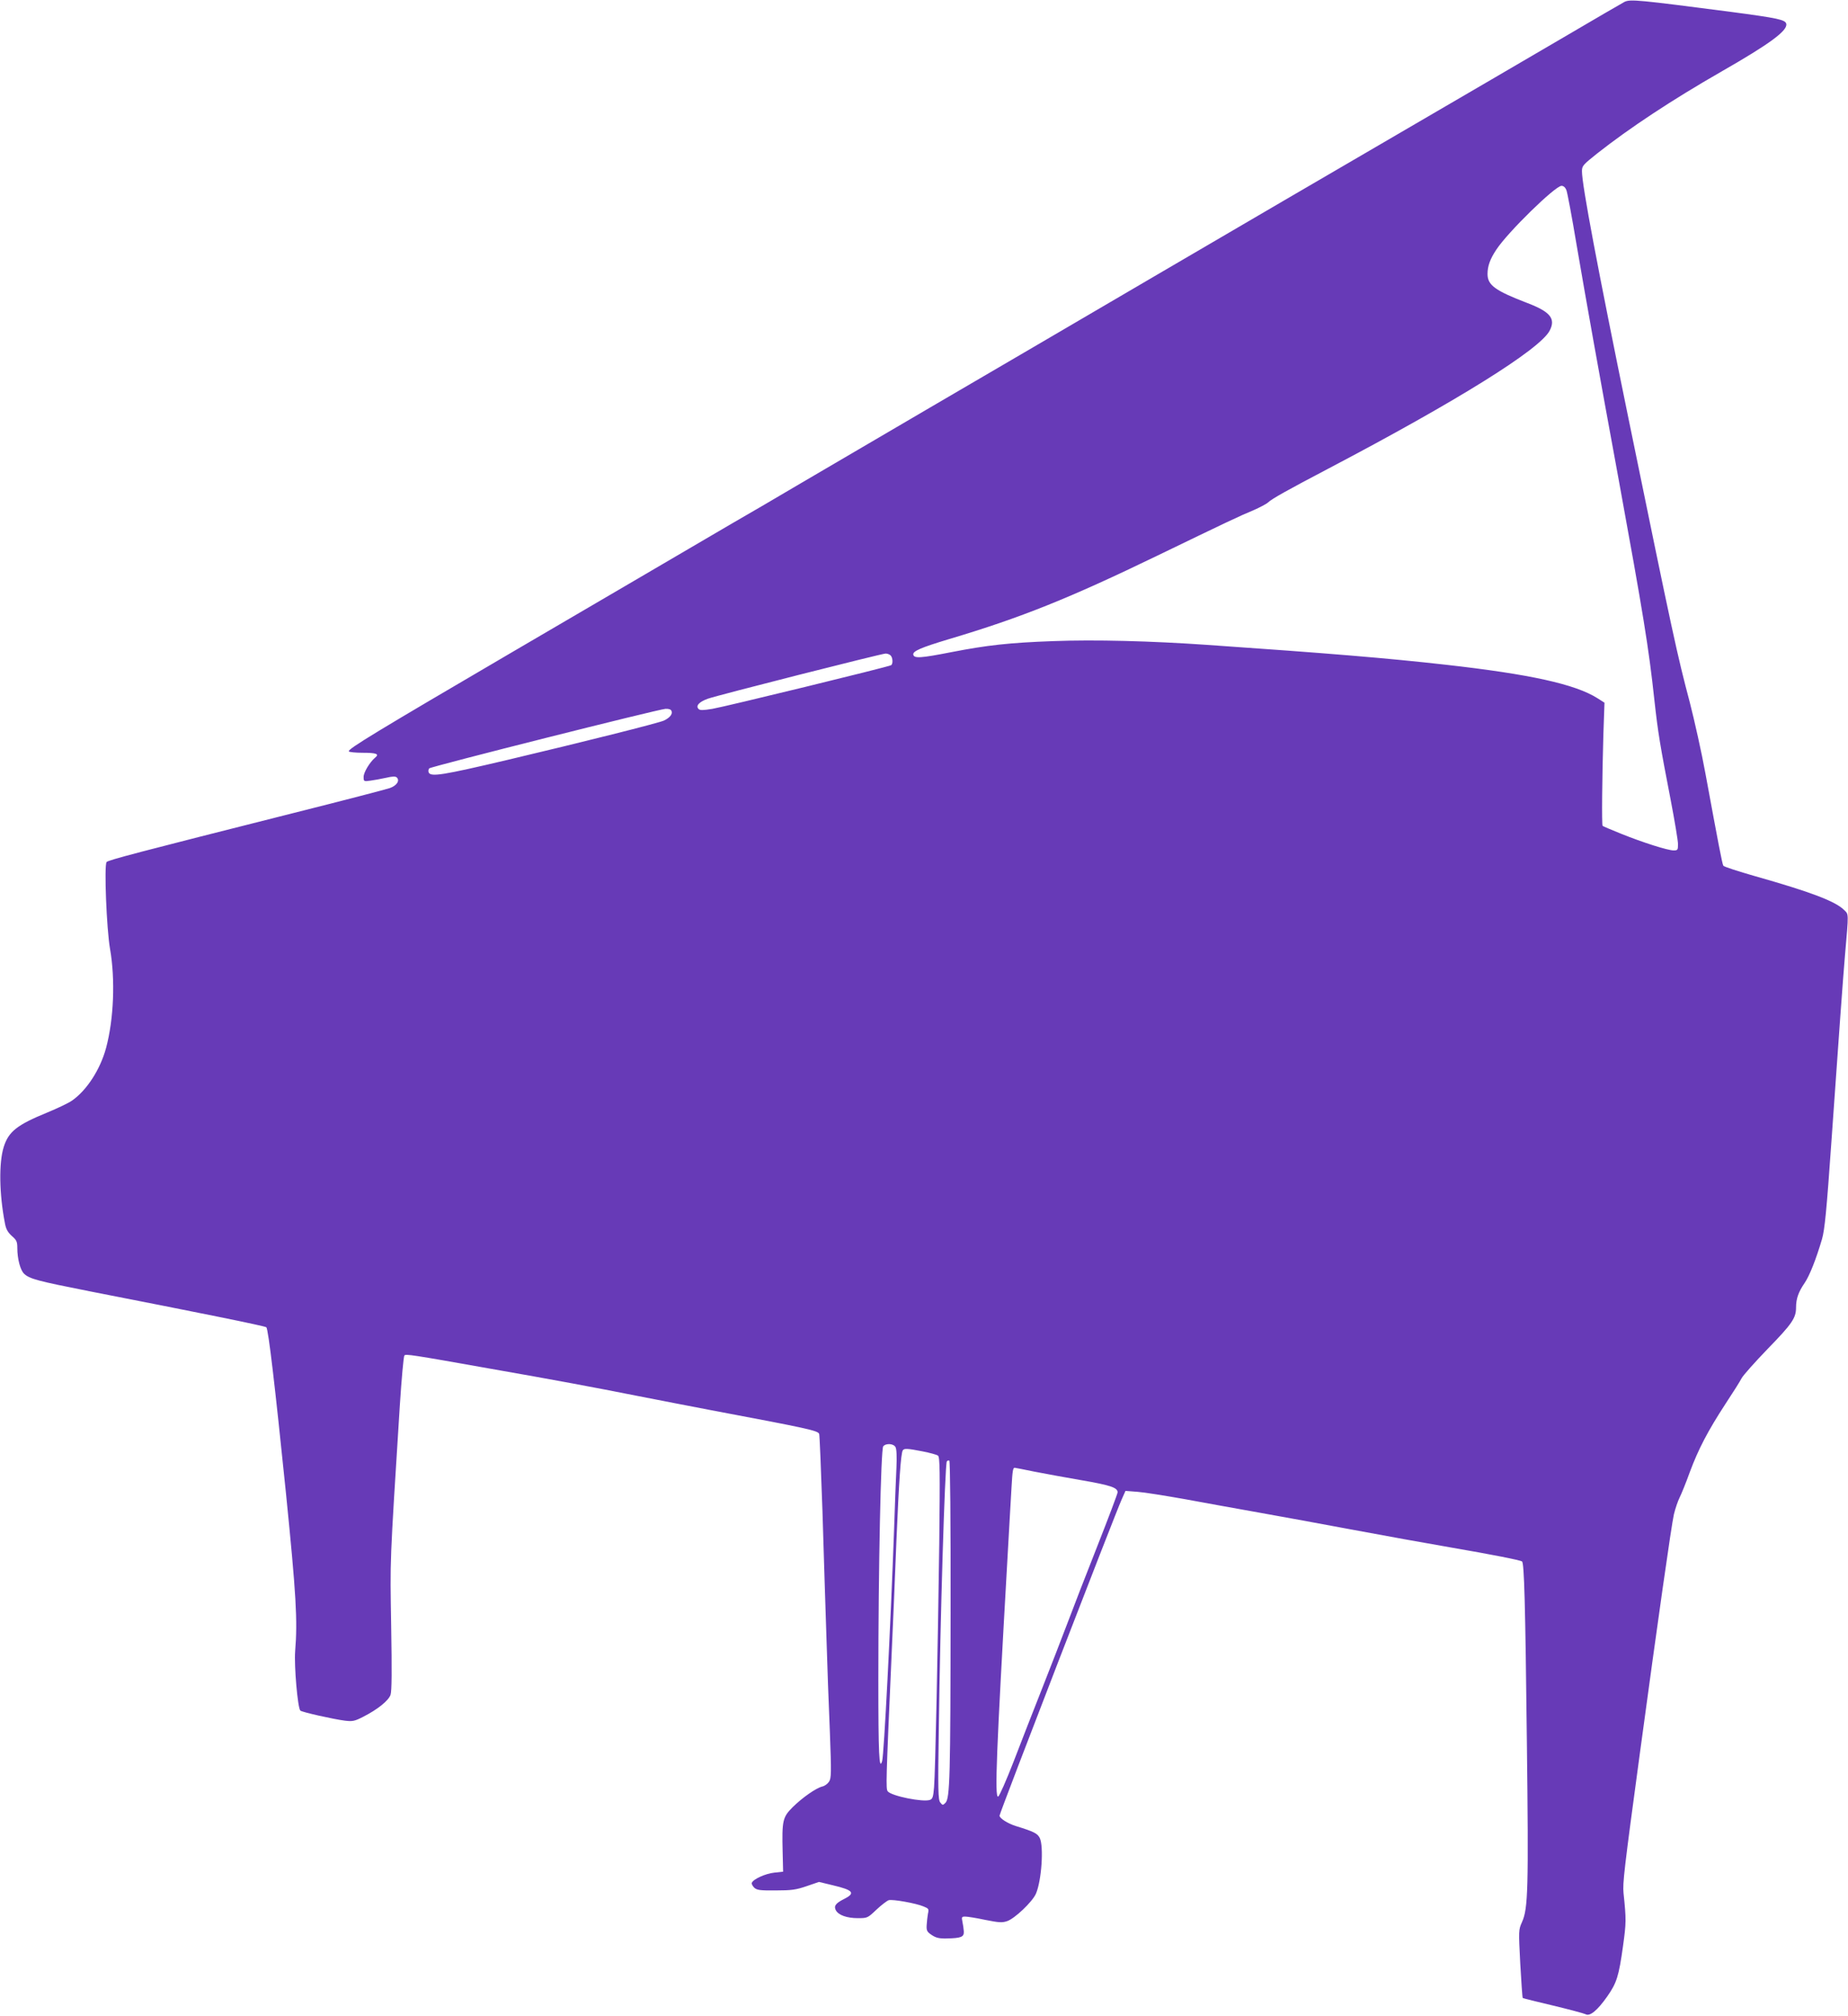 <?xml version="1.0" standalone="no"?>
<!DOCTYPE svg PUBLIC "-//W3C//DTD SVG 20010904//EN"
 "http://www.w3.org/TR/2001/REC-SVG-20010904/DTD/svg10.dtd">
<svg version="1.0" xmlns="http://www.w3.org/2000/svg"
 width="1174pt" height="1280pt" viewBox="0 0 1174 1280"
 preserveAspectRatio="xMidYMid meet">
<g transform="translate(0,1280) scale(0.1,-0.1)"
fill="#673ab7" stroke="none">
<path d="M10320 12788 c-14 -7 -189 -109 -390 -227 -201 -118 -666 -389 -1035
-604 -368 -214 -1065 -621 -1547 -903 -483 -283 -1133 -663 -1445 -845 -313
-183 -680 -398 -818 -479 -137 -81 -335 -197 -440 -257 -104 -61 -381 -223
-615 -360 -234 -137 -589 -345 -790 -462 -837 -490 -1033 -608 -1024 -622 3
-5 43 -9 89 -9 87 0 107 -8 78 -31 -34 -29 -73 -93 -73 -122 0 -29 1 -30 43
-24 23 3 68 11 99 18 42 10 61 10 69 2 20 -20 0 -51 -44 -67 -23 -8 -303 -81
-622 -161 -979 -247 -1170 -297 -1178 -309 -16 -23 0 -425 22 -551 34 -194 24
-446 -25 -629 -37 -137 -123 -270 -217 -335 -23 -16 -93 -49 -156 -75 -193
-79 -246 -121 -277 -218 -32 -101 -29 -298 7 -484 7 -39 18 -58 44 -82 30 -26
35 -36 35 -76 0 -70 19 -141 43 -164 35 -33 85 -46 419 -112 706 -138 1112
-220 1120 -228 13 -13 55 -372 124 -1047 66 -656 75 -813 59 -1011 -7 -92 16
-359 33 -376 10 -10 212 -55 283 -64 49 -6 62 -3 115 24 93 47 162 103 175
140 8 24 9 150 4 440 -7 433 -10 366 55 1397 11 170 24 313 29 318 10 10 40 6
546 -84 405 -71 643 -115 940 -174 121 -24 330 -64 465 -90 616 -116 675 -129
684 -150 3 -8 12 -230 21 -493 8 -262 19 -619 25 -792 5 -173 15 -446 22 -607
10 -263 9 -294 -5 -316 -9 -14 -28 -28 -43 -31 -40 -10 -126 -70 -188 -131
-64 -64 -69 -84 -64 -285 l3 -125 -56 -6 c-56 -6 -134 -41 -143 -65 -2 -7 5
-20 16 -31 17 -15 37 -18 137 -17 98 0 128 4 195 27 l79 27 87 -21 c132 -31
147 -50 71 -88 -53 -27 -65 -44 -51 -71 17 -31 70 -50 140 -50 61 0 62 1 118
54 31 29 66 56 78 60 24 7 173 -19 222 -40 32 -13 34 -16 27 -46 -3 -18 -7
-51 -8 -72 -2 -35 2 -43 32 -63 27 -18 47 -23 95 -22 92 2 111 9 109 45 -1 16
-5 44 -9 62 -6 29 -4 32 18 32 14 0 71 -9 127 -21 86 -17 107 -19 139 -8 48
16 160 122 183 174 36 82 51 302 24 355 -15 28 -35 39 -152 75 -53 17 -103 49
-103 66 0 16 737 1923 776 2008 l24 54 78 -6 c42 -3 178 -25 302 -47 124 -23
335 -61 470 -85 135 -24 403 -73 595 -109 193 -36 469 -86 615 -111 273 -47
445 -81 459 -90 14 -8 21 -260 31 -1145 11 -932 8 -1060 -31 -1145 -22 -50
-22 -51 -11 -264 7 -118 13 -216 16 -218 2 -2 89 -24 192 -48 104 -25 197 -50
207 -55 27 -16 76 25 137 112 61 87 74 128 101 322 20 146 21 165 3 336 -6 61
3 143 105 895 113 835 199 1438 215 1509 9 37 25 84 36 106 11 22 41 95 65
162 54 145 114 261 227 434 47 71 93 144 102 162 10 19 85 103 167 188 154
158 179 195 179 261 0 56 15 99 55 157 31 46 72 149 110 278 17 59 29 179 60
623 43 617 75 1055 86 1180 24 276 24 257 -6 287 -55 55 -214 115 -564 214
-108 31 -199 60 -203 67 -7 11 -32 142 -113 582 -25 138 -71 342 -100 455 -80
302 -105 416 -390 1805 -196 955 -295 1480 -295 1567 0 35 6 41 96 113 207
163 475 340 789 520 311 178 421 260 413 303 -5 27 -55 37 -348 76 -593 77
-642 82 -680 64z m-369 -1195 c6 -15 35 -169 64 -343 68 -396 135 -771 269
-1500 155 -849 190 -1061 226 -1395 23 -209 36 -286 104 -637 25 -131 46 -256
46 -278 0 -37 -2 -40 -28 -40 -37 0 -195 50 -334 106 -62 25 -114 47 -117 50
-6 6 -3 309 5 581 l7 201 -44 28 c-142 90 -431 153 -964 213 -373 42 -748 73
-1515 126 -359 25 -713 34 -980 24 -278 -10 -420 -26 -646 -70 -194 -38 -237
-41 -242 -16 -5 22 48 45 228 99 457 136 763 259 1325 531 426 206 520 251
610 288 38 17 79 38 90 48 25 24 126 80 385 216 817 429 1344 757 1405 876 39
75 4 119 -140 174 -206 79 -255 114 -255 185 0 50 16 95 56 155 72 110 374
405 414 405 13 0 24 -10 31 -27z m-4293 -2955 c14 -14 16 -54 3 -62 -15 -10
-1057 -264 -1135 -277 -60 -10 -79 -10 -88 -1 -20 20 3 45 58 65 61 22 1102
286 1130 287 11 0 25 -5 32 -12z m-1392 -353 c8 -19 -10 -42 -47 -60 -26 -14
-520 -138 -994 -250 -416 -98 -490 -110 -502 -79 -3 8 -1 20 4 25 12 12 1457
376 1501 378 21 1 35 -4 38 -14z m1423 -4674 c7 -11 9 -63 6 -128 -3 -59 -10
-236 -15 -393 -22 -608 -64 -1435 -76 -1473 -19 -62 -24 42 -24 516 0 711 16
1465 31 1483 17 21 66 18 78 -5z m172 -27 c46 -9 90 -21 98 -27 12 -10 13 -95
8 -557 -9 -664 -25 -1449 -33 -1548 -5 -61 -9 -75 -26 -81 -43 -16 -243 24
-268 54 -13 16 -12 52 25 885 8 179 22 498 30 710 16 378 28 550 40 570 8 14
29 13 126 -6z m178 -1022 c-1 -1041 -4 -1182 -33 -1210 -16 -16 -18 -16 -33 3
-13 18 -15 73 -9 465 9 699 39 1680 51 1700 4 6 11 8 16 5 5 -4 9 -382 8 -963z
m534 893 c67 -13 203 -38 302 -55 179 -31 225 -46 225 -76 0 -8 -58 -162 -129
-342 -71 -180 -157 -401 -191 -492 -34 -91 -107 -277 -161 -415 -54 -137 -136
-346 -181 -464 -46 -118 -89 -216 -97 -219 -23 -8 -11 283 59 1508 11 190 22
395 26 455 6 105 9 125 20 125 2 0 60 -11 127 -25z"/>
</g>
</svg>
